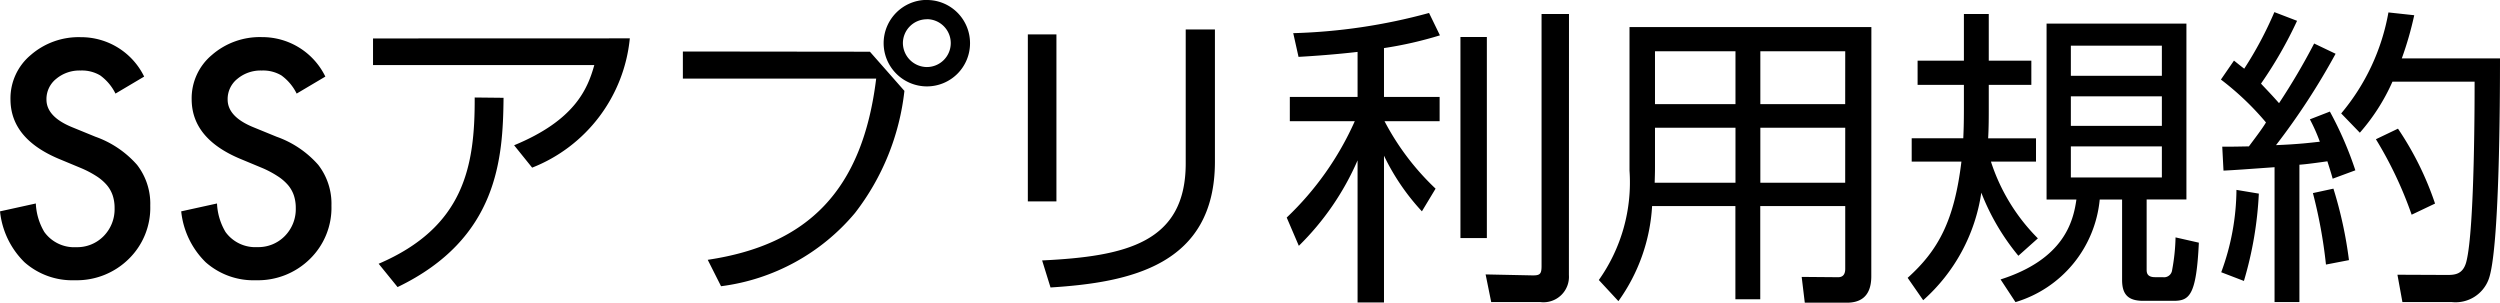 <svg xmlns="http://www.w3.org/2000/svg" width="112.62" height="13.635" viewBox="0 0 112.62 13.635"><path d="M-49.93-8.982l-1.292.766a2.221,2.221,0,0,0-.69-.82,1.611,1.611,0,0,0-.882-.219,1.629,1.629,0,0,0-1.1.376,1.165,1.165,0,0,0-.437.93q0,.772,1.148,1.244l1.053.431a4.494,4.494,0,0,1,1.88,1.268,2.858,2.858,0,0,1,.595,1.835,3.225,3.225,0,0,1-.971,2.406,3.332,3.332,0,0,1-2.427.957,3.246,3.246,0,0,1-2.27-.813,3.746,3.746,0,0,1-1.1-2.29l1.613-.355a2.744,2.744,0,0,0,.383,1.285,1.658,1.658,0,0,0,1.436.684,1.666,1.666,0,0,0,1.237-.5,1.726,1.726,0,0,0,.492-1.265,1.775,1.775,0,0,0-.085-.564,1.431,1.431,0,0,0-.267-.472,2.131,2.131,0,0,0-.468-.4,4.511,4.511,0,0,0-.684-.359l-1.019-.424q-2.167-.916-2.167-2.68a2.542,2.542,0,0,1,.909-1.989,3.285,3.285,0,0,1,2.263-.807A3.159,3.159,0,0,1-49.93-8.982Zm8.162,0-1.292.766a2.221,2.221,0,0,0-.69-.82,1.611,1.611,0,0,0-.882-.219,1.629,1.629,0,0,0-1.1.376,1.165,1.165,0,0,0-.437.93q0,.772,1.148,1.244l1.053.431a4.494,4.494,0,0,1,1.88,1.268,2.858,2.858,0,0,1,.595,1.835,3.225,3.225,0,0,1-.971,2.406,3.332,3.332,0,0,1-2.427.957,3.246,3.246,0,0,1-2.27-.813,3.746,3.746,0,0,1-1.1-2.29l1.613-.355a2.744,2.744,0,0,0,.383,1.285A1.658,1.658,0,0,0-44.83-1.3a1.666,1.666,0,0,0,1.237-.5A1.726,1.726,0,0,0-43.1-3.062a1.775,1.775,0,0,0-.085-.564,1.431,1.431,0,0,0-.267-.472,2.131,2.131,0,0,0-.468-.4A4.511,4.511,0,0,0-44.6-4.86l-1.019-.424Q-47.79-6.2-47.79-7.964a2.542,2.542,0,0,1,.909-1.989,3.285,3.285,0,0,1,2.263-.807A3.159,3.159,0,0,1-41.768-8.982ZM-39.62-10.7v1.2h9.968c-.308,1.106-.9,2.492-3.612,3.612l.812,1.008a6.987,6.987,0,0,0,4.4-5.824ZM-38.514.5c4.536-2.184,4.746-5.81,4.774-8.526l-1.3-.014c.014,3.108-.476,5.838-4.326,7.49Zm23.842-12.936a1.951,1.951,0,0,0-1.946,1.946A1.951,1.951,0,0,0-14.672-8.54a1.942,1.942,0,0,0,1.946-1.946A1.942,1.942,0,0,0-14.672-12.432Zm0,.868a1.078,1.078,0,0,1,1.078,1.078,1.078,1.078,0,0,1-1.078,1.078,1.088,1.088,0,0,1-1.078-1.078A1.078,1.078,0,0,1-14.672-11.564Zm-10.99,1.456V-8.89h8.708c-.616,5.04-3.08,7.49-7.588,8.162l.6,1.19a9.425,9.425,0,0,0,6.034-3.3,10.948,10.948,0,0,0,2.226-5.5l-1.554-1.764Zm16.828-.77h-1.288V-3.36h1.288Zm7.14-.224H-3.01v6.034C-3.01-1.5-5.7-.882-9.478-.7L-9.1.518c3.57-.224,7.406-.994,7.406-5.67Zm7.616.84a17.254,17.254,0,0,0,2.52-.574l-.49-1.008a25.8,25.8,0,0,1-6.118.91L2.072-9.87c.742-.042,1.694-.112,2.66-.224v2.03H1.68v1.092H4.606A13.626,13.626,0,0,1,1.54-2.632l.546,1.274a12.2,12.2,0,0,0,2.646-3.85v6.4h1.19V-5.418A10.1,10.1,0,0,0,7.63-2.912l.616-1.022a11.506,11.506,0,0,1-2.3-3.038H8.428V-8.064H5.922Zm4.634-.5H9.366v9.058h1.19Zm3.7-1.036H13.02V-.448c0,.392-.084.434-.5.42L10.5-.07l.252,1.246h2.212A1.148,1.148,0,0,0,14.252-.042Zm13.622.588H16.982v6.468A7.6,7.6,0,0,1,15.6.182l.882.952A8.136,8.136,0,0,0,18-3.15h3.752v4.2h1.12v-4.2H26.7V-.322c0,.224-.084.378-.322.378L24.738.042l.14,1.162h1.89c.49,0,1.106-.168,1.106-1.19ZM21.756-7.742H18.13v-2.38h3.626Zm4.942,0H22.876v-2.38H26.7ZM21.756-4.2h-3.64c.014-.5.014-.56.014-.728v-1.75h3.626Zm4.942,0H22.876V-6.678H26.7ZM42.07-11.368h-6.3v7.924h1.344c-.14.994-.56,2.688-3.416,3.6l.672,1.022a5.354,5.354,0,0,0,3.794-4.62h1.008V.182c0,.672.294.938.952.938h1.358C42.2,1.12,42.518.9,42.63-1.5l-1.05-.238a8.9,8.9,0,0,1-.154,1.47.365.365,0,0,1-.42.322h-.35c-.378,0-.378-.224-.378-.35v-3.15H42.07ZM40.964-6.762h-4.1v-1.33h4.1Zm0-2.254h-4.1v-1.358h4.1Zm0,4.578h-4.1v-1.4h4.1ZM35.378-1.694a8.656,8.656,0,0,1-2.114-3.458h2.03V-6.2H33.138c.028-.476.028-.98.028-1.386V-8.61h1.918V-9.7H33.166v-2.1h-1.12v2.1H29.96V-8.61h2.086v1.036c0,.728-.014,1.05-.028,1.372H29.694v1.05h2.24c-.322,2.66-1.036,3.99-2.422,5.236l.7,1.008A8.042,8.042,0,0,0,32.83-3.752,10.286,10.286,0,0,0,34.5-.91Zm12.446-8.778a29.788,29.788,0,0,1-1.582,2.688c-.392-.448-.756-.812-.812-.882a18.761,18.761,0,0,0,1.624-2.828l-1.022-.392a16.65,16.65,0,0,1-1.358,2.548c-.238-.182-.336-.266-.462-.364l-.588.854a12.639,12.639,0,0,1,2.03,1.932c-.154.252-.336.5-.77,1.078-.728.014-.812.014-1.2.014l.056,1.078c.574-.028.924-.056,2.3-.154V1.176h1.12V-5.012c.2-.014.476-.042,1.26-.154.14.448.182.574.238.784l1.022-.378a15.936,15.936,0,0,0-1.148-2.646l-.9.35a7.887,7.887,0,0,1,.448,1.008c-.406.042-.91.112-1.974.154A31.1,31.1,0,0,0,48.79-10.01Zm2.058,4.018a9,9,0,0,0,1.47-2.3h3.7c0,.406.014,6.678-.378,8.134-.154.56-.532.574-.868.574L51.576-.056,51.8,1.176h2.226A1.59,1.59,0,0,0,55.678.168c.5-1.274.518-8.176.518-9.968H51.772a15.143,15.143,0,0,0,.56-1.946l-1.162-.126a9.7,9.7,0,0,1-2.128,4.55ZM44.66.224a16.529,16.529,0,0,0,.672-3.934l-1.008-.168a10.907,10.907,0,0,1-.686,3.71Zm4.732-.938a18.643,18.643,0,0,0-.7-3.22l-.924.2a21.876,21.876,0,0,1,.588,3.22ZM53.27-3.262A13.948,13.948,0,0,0,51.6-6.636l-.994.476a17.558,17.558,0,0,1,1.61,3.4Z" transform="translate(56.424 12.432)"/></svg>
